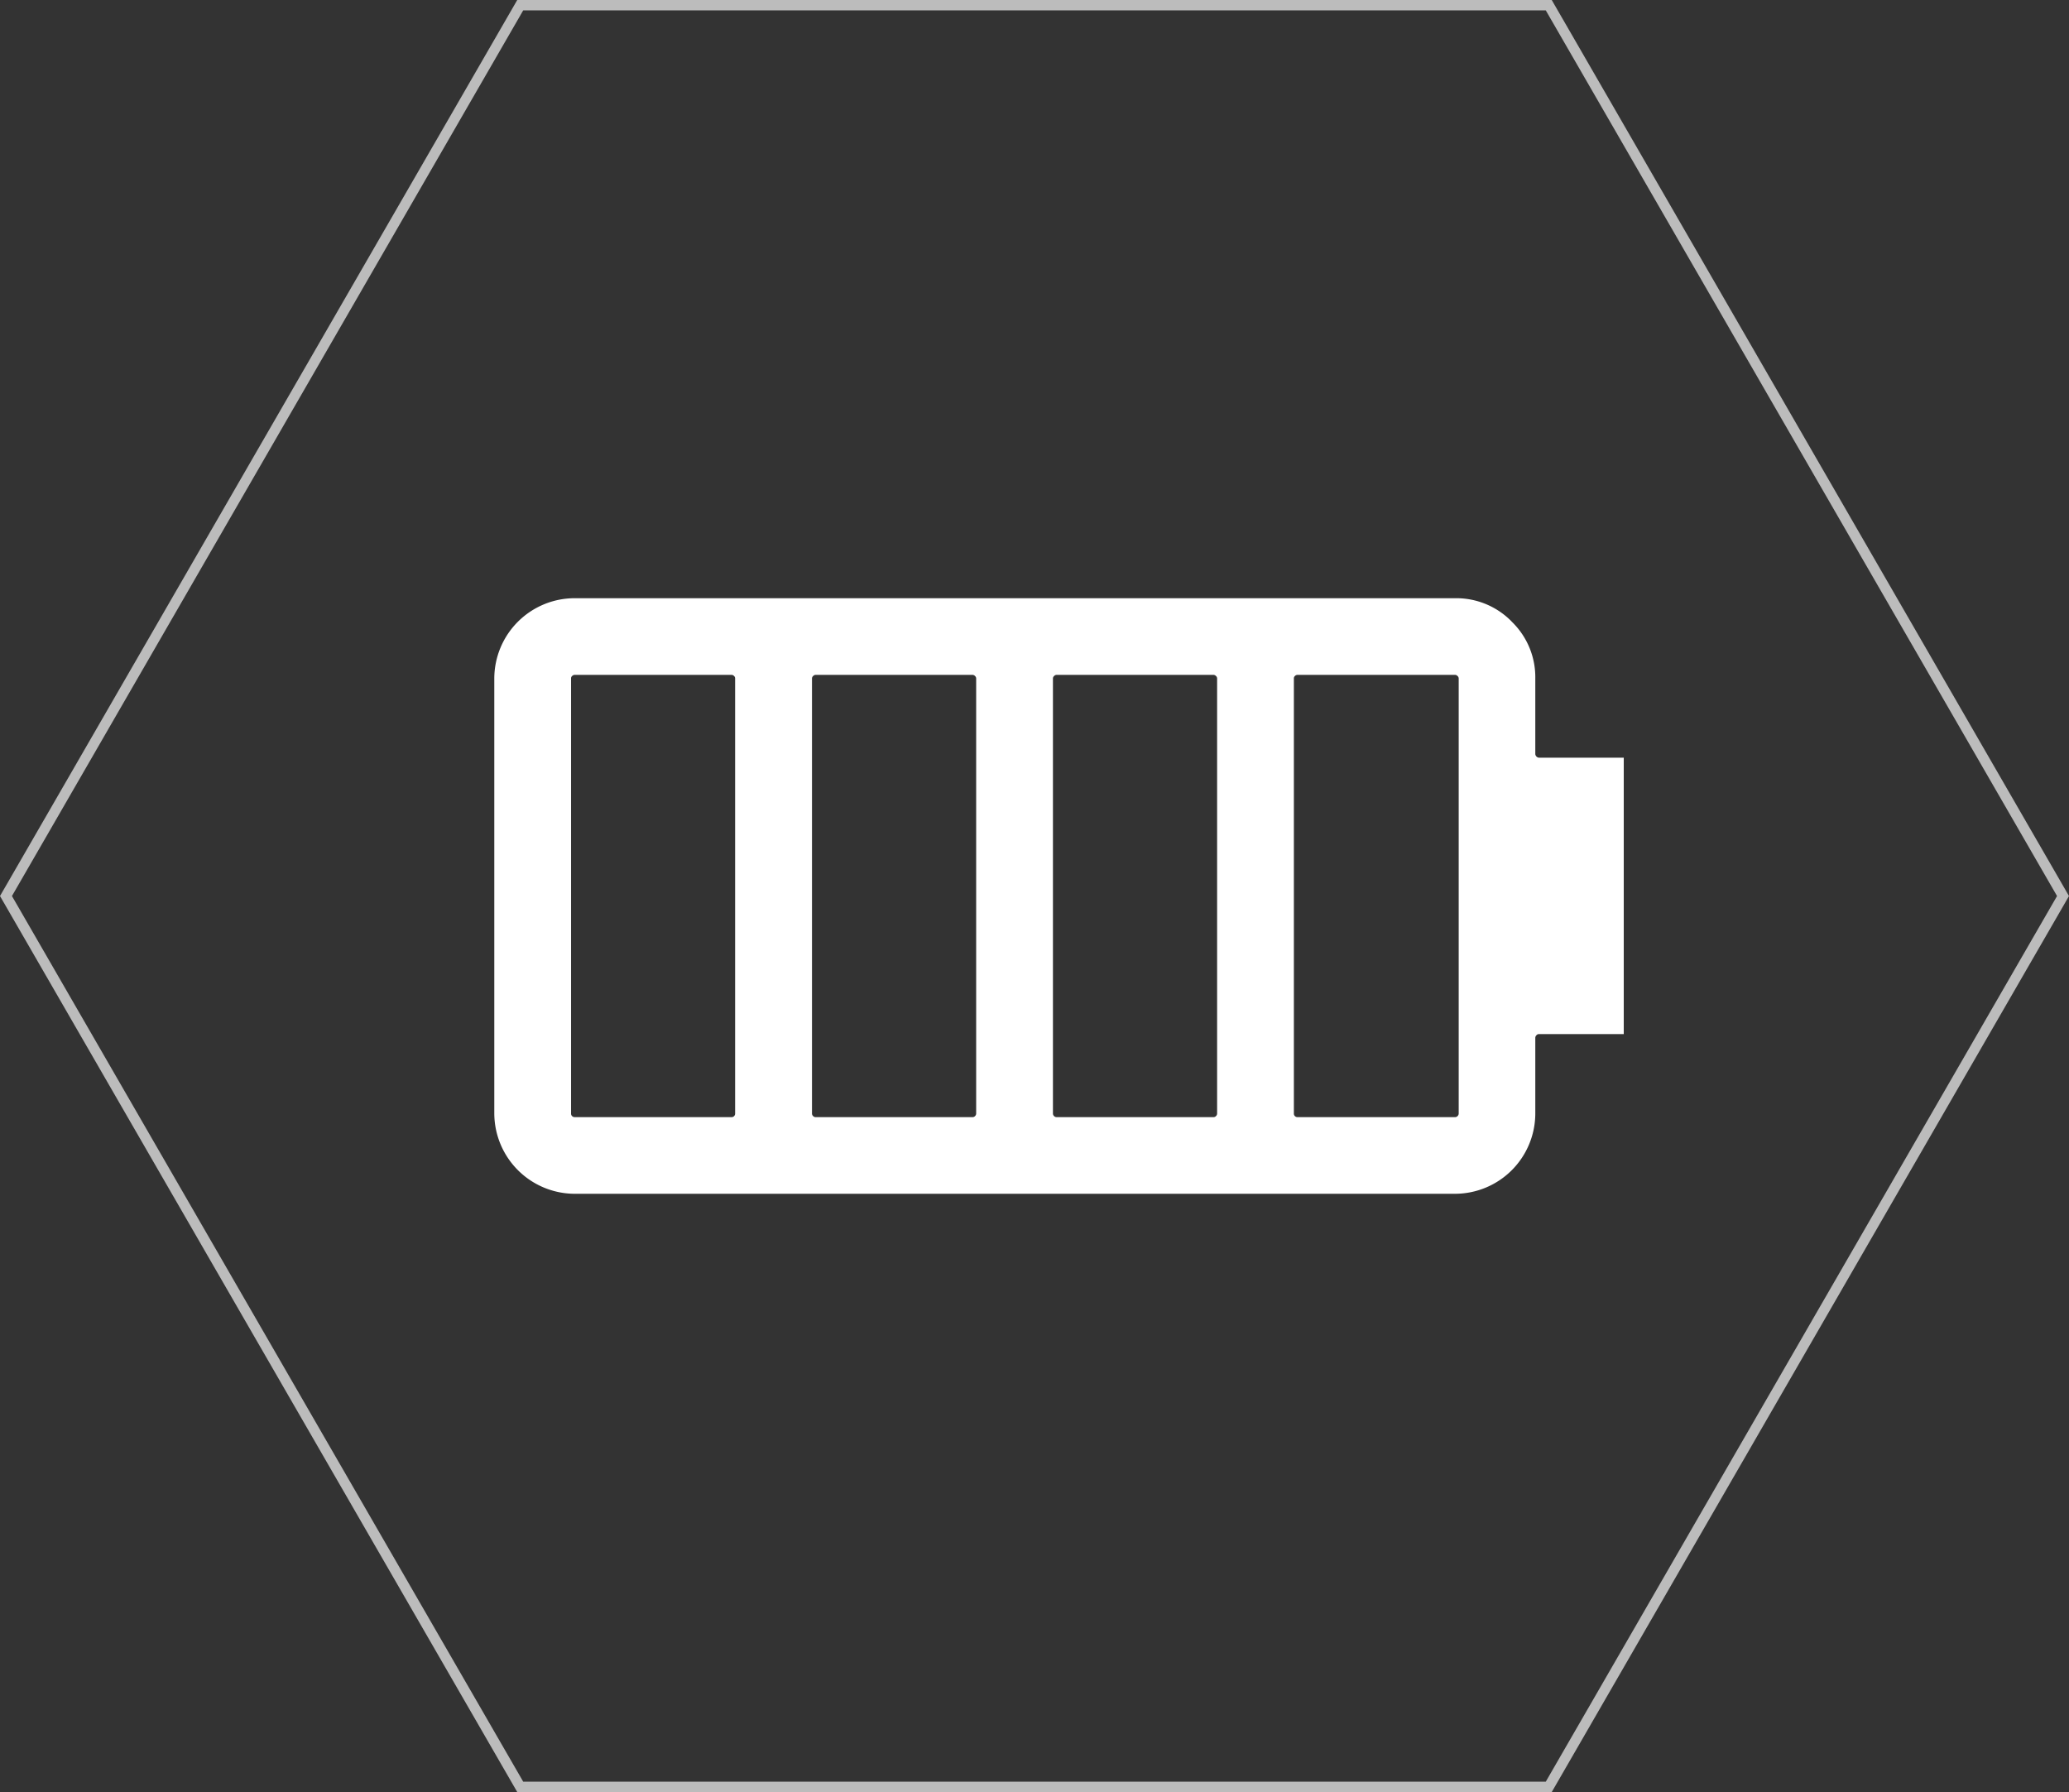 <svg xmlns="http://www.w3.org/2000/svg" width="199.906" height="173.123" viewBox="0 0 199.906 173.123">
  <rect x="0" y="0" width="199.906" height="173.123" fill="#333333" stroke="none"/>
  <g id="Group_735" data-name="Group 735" transform="translate(-617.529 -2139.196)">
    <path id="Path_1293" data-name="Path 1293" d="M512.169,104.058H412.794L363.106,190.12l49.688,86.061h99.375l49.688-86.061Z" transform="translate(255 2035.638)" fill="none" stroke="#bcbcbc" stroke-miterlimit="10" stroke-width="1"/>
    <path id="Path_1294" data-name="Path 1294" d="M508.6,163.622a7.456,7.456,0,0,1,2.269,5.481v7.306a.39.39,0,0,0,.347.347h8.2v26.7h-8.2a.31.31,0,0,0-.235.113.34.34,0,0,0-.112.247v7.317a7.769,7.769,0,0,1-7.764,7.752H418.065a7.791,7.791,0,0,1-7.777-7.752V169.1a7.771,7.771,0,0,1,7.777-7.751h85.043a7.484,7.484,0,0,1,5.495,2.27m-75.395,5.134H418.065a.372.372,0,0,0-.261.112.3.3,0,0,0-.1.235v42.032a.329.329,0,0,0,.1.249.36.36,0,0,0,.261.1h15.143a.338.338,0,0,0,.347-.348V169.1a.3.3,0,0,0-.1-.235.346.346,0,0,0-.248-.112m7.776.347v42.032a.34.34,0,0,0,.111.249.335.335,0,0,0,.249.1h15.143a.326.326,0,0,0,.248-.1.344.344,0,0,0,.112-.249V169.1a.318.318,0,0,0-.112-.235.342.342,0,0,0-.248-.112H441.344a.348.348,0,0,0-.249.112.313.313,0,0,0-.111.235m62.124-.347H487.89a.346.346,0,0,0-.248.112.3.3,0,0,0-.1.235v42.032a.329.329,0,0,0,.1.249.333.333,0,0,0,.248.1h15.218a.332.332,0,0,0,.248-.1.344.344,0,0,0,.112-.249V169.1a.318.318,0,0,0-.112-.235.344.344,0,0,0-.248-.112m-23.341,0H464.623a.346.346,0,0,0-.248.112.313.313,0,0,0-.111.235v42.032a.34.34,0,0,0,.111.249.333.333,0,0,0,.248.1h15.144a.328.328,0,0,0,.248-.1.34.34,0,0,0,.111-.249V169.1a.313.313,0,0,0-.111-.235.344.344,0,0,0-.248-.112" transform="translate(255 2035.638)" fill="#fff" fill-rule="evenodd"/>
  </g>
</svg>
